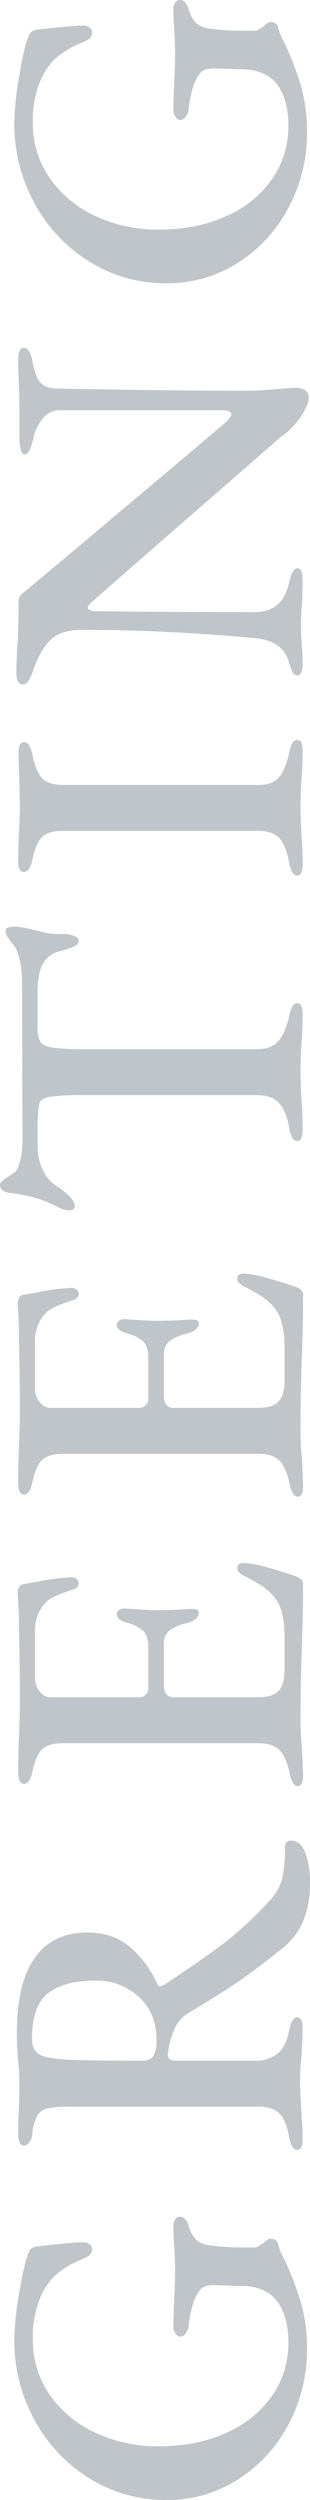 <svg xmlns="http://www.w3.org/2000/svg" width="100.38" height="807.94" viewBox="0 0 100.38 807.94"><path d="M-354.83,1.96a50.836,50.836,0,0,1-24.22-5.95A46.813,46.813,0,0,1-396.9-20.37a42.451,42.451,0,0,1-6.65-23.31,46.38,46.38,0,0,1,6.86-24.57,50.035,50.035,0,0,1,18.83-17.92,53.422,53.422,0,0,1,26.39-6.65,98.773,98.773,0,0,1,14.91,1.61q9.73,1.61,13.09,3.15a2.3,2.3,0,0,1,1.19.77,4.915,4.915,0,0,1,.63,1.47q1.4,11.76,1.4,15.4a3.176,3.176,0,0,1-.63,1.96,1.816,1.816,0,0,1-1.47.84,2.577,2.577,0,0,1-2.1-.84,9.751,9.751,0,0,1-1.4-2.66,30.635,30.635,0,0,0-5.18-8.54,21.581,21.581,0,0,0-7.56-4.9,32.926,32.926,0,0,0-13.02-2.24,30.592,30.592,0,0,0-18.13,5.6,36.513,36.513,0,0,0-12.18,14.91,47.609,47.609,0,0,0-4.27,20.09q0,12.74,4.48,22.33A34.964,34.964,0,0,0-369.6-9.17a29.668,29.668,0,0,0,16.87,5.11q9.52,0,14.42-4.48a11.72,11.72,0,0,0,2.8-4.27,15.526,15.526,0,0,0,1.12-5.95q0-2.8.14-4.62l.14-4.76q0-3.5-1.54-4.48a13.563,13.563,0,0,0-5.53-2.59,31.907,31.907,0,0,0-6.51-1.19,4.575,4.575,0,0,1-2.03-.91,2.177,2.177,0,0,1-1.05-1.75,1.927,1.927,0,0,1,1.05-1.54,3.514,3.514,0,0,1,1.89-.7q3.36,0,9.24.28,6.16.28,9.8.28,2.38,0,6.86-.28t7.28-.28a3.348,3.348,0,0,1,1.75.56,1.844,1.844,0,0,1,.91,1.68,2.068,2.068,0,0,1-.91,1.68,5.64,5.64,0,0,1-1.89.98,10.618,10.618,0,0,0-4.62,2.45,7.864,7.864,0,0,0-1.82,4.41,76.3,76.3,0,0,0-.7,10.5v4.06a2.326,2.326,0,0,0,.49,1.47,6.6,6.6,0,0,1,.63.91q.28.42.98,1.26a2.433,2.433,0,0,1,.7,1.4,2.355,2.355,0,0,1-2.24,2.66,18.312,18.312,0,0,0-3.92,1.68A100.762,100.762,0,0,1-339.01-.21,53.366,53.366,0,0,1-354.83,1.96Zm151.06.98A32.624,32.624,0,0,1-216.58.7a22.464,22.464,0,0,1-9.03-7.14q-5.74-7.14-9.94-13.16t-10.08-15.96a12.593,12.593,0,0,0-5.18-5.18,29.361,29.361,0,0,0-8.82-2.38q-1.96,0-1.96,2.8v25.34a11.29,11.29,0,0,0,2.31,7.42q2.31,2.8,7.63,3.78a9.305,9.305,0,0,1,3.08,1.05,1.866,1.866,0,0,1,.98,1.61q0,1.68-3.64,1.68-1.4,0-9.38-.42a59.882,59.882,0,0,0-7.14-.42q-4.76,0-9.24.42-1.4,0-4.34.21t-5.46.21q-3.64,0-3.64-1.68a1.866,1.866,0,0,1,.98-1.61,9.305,9.305,0,0,1,3.08-1.05q5.46-.98,7.7-3.15t2.24-6.93V-74.62a34.409,34.409,0,0,0-.56-7.35,5.191,5.191,0,0,0-2.24-3.36,15.255,15.255,0,0,0-5.6-1.61,5.6,5.6,0,0,1-3.15-.98,2.358,2.358,0,0,1-1.05-1.82,1.5,1.5,0,0,1,1.05-1.33,6.107,6.107,0,0,1,2.59-.49q4.48,0,8.96.28l6.72.14q2.38,0,6.58-.28a101.573,101.573,0,0,1,10.64-.56q15.82,0,24.08,5.74t8.26,17.08q0,8.54-4.9,14.07a35.161,35.161,0,0,1-12.04,8.75.647.647,0,0,0-.42.7l.28,1.12q8.4,12.74,13.93,19.95a110.729,110.729,0,0,0,13.37,14.35,16.285,16.285,0,0,0,7.42,4.2,47.455,47.455,0,0,0,9.94.84q2.1,0,2.1,1.96,0,3.22-4.06,4.69A27.036,27.036,0,0,1-203.77,2.94Zm-51.1-49.7q8.68,0,13.93-5.74a20.175,20.175,0,0,0,5.25-14.14q0-9.94-4.06-15.19t-14.7-5.25q-3.92,0-5.25,2.66t-1.61,10.36q-.28,8.96-.28,22.26,0,3.08,1.61,4.06A10.175,10.175,0,0,0-254.87-46.76ZM-169.19.7q-3.64,0-3.64-1.68,0-1.82,4.06-2.66,5.32-1.12,7.56-3.29t2.24-6.79V-77q0-4.76-1.96-6.79t-7.14-3.15q-4.06-.84-4.06-2.8a1.485,1.485,0,0,1,.98-1.33,6.014,6.014,0,0,1,2.66-.49q4.9,0,12.18.28,7,.28,11.2.28,9.38,0,23.1-.28,4.62,0,7.91-.21t3.71-.21a4.013,4.013,0,0,1,1.82.42,1.672,1.672,0,0,1,.98,1.26l.7,4.2a69.307,69.307,0,0,1,1.54,11.48,2.324,2.324,0,0,1-.63,1.82,1.979,1.979,0,0,1-1.33.56q-1.26,0-1.96-1.68-.14-.56-.91-2.73a32.354,32.354,0,0,0-1.47-3.57,11.7,11.7,0,0,0-1.4-2.24,12.669,12.669,0,0,0-9.52-3.92h-15.68a6.516,6.516,0,0,0-3.92,1.47,4.347,4.347,0,0,0-1.96,3.57V-52.5a3.027,3.027,0,0,0,.84,2.24,2.849,2.849,0,0,0,2.1.84h13.16q3.78,0,5.39-1.68a13.662,13.662,0,0,0,2.73-5.74q.98-2.8,2.66-2.8a1.605,1.605,0,0,1,1.26.7,2.825,2.825,0,0,1,.56,1.82q-.56,7.84-.56,10.22,0,5.18.42,11.06v.56q0,2.24-1.26,2.24-2.24,0-3.36-4.06a14.294,14.294,0,0,0-2.45-5.53,5.1,5.1,0,0,0-4.13-1.75h-13.02a5.561,5.561,0,0,0-3.36.77,3.484,3.484,0,0,0-.98,2.87V-14q0,4.76,2.03,6.72t6.51,1.96h11.06q8.12,0,11.9-2.66a16.755,16.755,0,0,0,4.06-4.06,46.827,46.827,0,0,0,3.92-6.86q1.12-1.82,2.38-1.68,1.54,0,1.54,2.24a32.09,32.09,0,0,1-1.4,7.35q-1.4,5.11-2.94,9.45Q-106.05.7-107.45.7q-9.8,0-21-.42-3.78-.14-9.73-.28t-13.79-.14a77.528,77.528,0,0,0-7.98.42Q-167.93.7-169.19.7Zm93.52,0q-3.64,0-3.64-1.68,0-1.82,4.06-2.66,5.32-1.12,7.56-3.29t2.24-6.79V-77q0-4.76-1.96-6.79t-7.14-3.15q-4.06-.84-4.06-2.8a1.485,1.485,0,0,1,.98-1.33,6.014,6.014,0,0,1,2.66-.49q4.9,0,12.18.28,7,.28,11.2.28,9.38,0,23.1-.28,4.62,0,7.91-.21t3.71-.21a4.013,4.013,0,0,1,1.82.42,1.672,1.672,0,0,1,.98,1.26l.7,4.2a69.306,69.306,0,0,1,1.54,11.48,2.324,2.324,0,0,1-.63,1.82,1.979,1.979,0,0,1-1.33.56q-1.26,0-1.96-1.68-.14-.56-.91-2.73a32.355,32.355,0,0,0-1.47-3.57,11.7,11.7,0,0,0-1.4-2.24,12.669,12.669,0,0,0-9.52-3.92H-44.73a6.516,6.516,0,0,0-3.92,1.47,4.347,4.347,0,0,0-1.96,3.57V-52.5a3.027,3.027,0,0,0,.84,2.24,2.849,2.849,0,0,0,2.1.84h13.16q3.78,0,5.39-1.68a13.662,13.662,0,0,0,2.73-5.74q.98-2.8,2.66-2.8a1.605,1.605,0,0,1,1.26.7,2.824,2.824,0,0,1,.56,1.82q-.56,7.84-.56,10.22,0,5.18.42,11.06v.56q0,2.24-1.26,2.24-2.24,0-3.36-4.06a14.294,14.294,0,0,0-2.45-5.53,5.1,5.1,0,0,0-4.13-1.75H-46.27a5.561,5.561,0,0,0-3.36.77,3.484,3.484,0,0,0-.98,2.87V-14q0,4.76,2.03,6.72t6.51,1.96h11.06q8.12,0,11.9-2.66a16.755,16.755,0,0,0,4.06-4.06,46.827,46.827,0,0,0,3.92-6.86q1.12-1.82,2.38-1.68,1.54,0,1.54,2.24a32.09,32.09,0,0,1-1.4,7.35q-1.4,5.11-2.94,9.45Q-12.53.7-13.93.7q-9.8,0-21-.42Q-38.71.14-44.66,0T-58.45-.14a77.528,77.528,0,0,0-7.98.42Q-74.41.7-75.67.7ZM39.41.56q-3.78,0-3.78-1.68a1.866,1.866,0,0,1,.98-1.61,9.523,9.523,0,0,1,3.22-1.05q5.6-.98,8.12-3.36t2.52-7V-69.58a77.626,77.626,0,0,0-.56-11.76q-.56-2.94-2.1-3.36a43.132,43.132,0,0,0-8.68-.56H33.67a17.081,17.081,0,0,0-7.35,1.68,11.688,11.688,0,0,0-5.25,4.48q-3.92,5.88-6.44,5.88-1.4,0-1.4-1.96a8.5,8.5,0,0,1,.84-3.08,43.2,43.2,0,0,0,3.22-7.77,52.647,52.647,0,0,0,1.54-8.05q.42-3.36,2.8-3.36.7,0,2.03,1.96t1.75,2.66q.98,1.26,3.99,1.96a26.2,26.2,0,0,0,5.95.7l50.54-.14q7.98,0,11.9-1.96a16.683,16.683,0,0,0,2.24-1.68,13.824,13.824,0,0,0,1.33-.91,4.032,4.032,0,0,1,2.45-.77q.56,0,.84.91a6.887,6.887,0,0,1,.28,2.03,25.3,25.3,0,0,1-.42,3.5l-.98,4.2q-.42,1.54-.7,3.01a17.655,17.655,0,0,0-.28,3.29v1.96a8.272,8.272,0,0,1-.63,3.29q-.63,1.47-1.61,1.47a1.939,1.939,0,0,1-1.75-1.33,29.5,29.5,0,0,1-1.47-4.41,8.573,8.573,0,0,0-3.85-5.67q-3.01-1.89-9.31-1.89H72.17a8.464,8.464,0,0,0-4.48.91q-1.4.91-1.89,4.13a79.993,79.993,0,0,0-.49,10.64v55.44q0,4.48,2.59,6.79t8.19,3.57a9.305,9.305,0,0,1,3.08,1.05,1.866,1.866,0,0,1,.98,1.61q0,1.68-3.64,1.68-5.18,0-9.66-.42-5.6-.28-8.4-.28-3.22,0-9.1.28Q44.73.56,39.41.56Zm85.68,0q-3.64,0-3.64-1.68a1.866,1.866,0,0,1,.98-1.61,9.305,9.305,0,0,1,3.08-1.05q5.46-.98,7.91-3.15t2.45-6.79V-77q0-4.76-1.96-6.79t-7.28-3.15q-4.06-.84-4.06-2.8,0-1.82,3.5-1.82,3.78,0,9.66.28,5.32.28,8.12.28l7.84-.14q5.32-.28,9.24-.28,3.64,0,3.64,1.68,0,1.96-4.06,2.8-5.6,1.12-7.7,3.22T150.71-77v63.28q0,4.48,2.45,6.58t8.05,3.36a9.305,9.305,0,0,1,3.08,1.05,1.866,1.866,0,0,1,.98,1.61q0,1.68-3.5,1.68-5.04,0-9.52-.42-5.6-.28-8.4-.28-3.08,0-8.96.28Q130.27.56,125.09.56ZM275.73,2.52q-1.96,0-5.74-2.38a25.551,25.551,0,0,1-7-6.86L247.87-24.08Q213.43-63.7,210.49-66.92q-1.54-2.1-2.52-2.1-.56,0-.84.91a6.887,6.887,0,0,0-.28,2.03q-.28,26.88-.28,51.1,0,9.24,9.8,11.2,4.34.98,4.34,2.66T216.79.56q-4.2,0-8.4-.28Q205.03,0,202.79,0q-2.8,0-6.44.28t-6.3.28q-3.92,0-3.92-1.68a1.712,1.712,0,0,1,.98-1.54,17.268,17.268,0,0,1,3.36-1.26q7-1.96,7.7-11.34.98-9.52,1.82-24.78t.84-30.94q0-6.86-3.36-10.22t-10.08-5.6a15.388,15.388,0,0,1-2.73-1.26q-1.47-.84-1.47-1.96a1.662,1.662,0,0,1,1.05-1.61,5.4,5.4,0,0,1,2.31-.49q5.88,0,10.5.42,7.56.28,13.16.28a2.545,2.545,0,0,1,1.61.49,8.676,8.676,0,0,1,1.47,1.61l16.38,19.6q8.96,10.64,19.6,23.31t18.06,21.35q2.1,2.52,3.08,2.52,1.26,0,1.4-2.66V-78.54a6.89,6.89,0,0,0-2.8-5.11,15.223,15.223,0,0,0-6.16-3.01,16.6,16.6,0,0,1-3.78-1.12q-1.54-.7-1.54-1.68,0-.84,1.54-1.26a12.741,12.741,0,0,1,3.36-.42h9.94l6.86-.14q4.48-.28,8.96-.28,3.78,0,3.78,1.82,0,1.96-4.34,2.8-5.04.98-6.86,2.59t-1.96,5.25q-.7,37.8-.7,61.74,0,3.92.7,11.62l.28,3.78Q279.09,2.52,275.73,2.52Zm85.82-.56a50.836,50.836,0,0,1-24.22-5.95,46.813,46.813,0,0,1-17.85-16.38,42.451,42.451,0,0,1-6.65-23.31,46.38,46.38,0,0,1,6.86-24.57,50.035,50.035,0,0,1,18.83-17.92,53.422,53.422,0,0,1,26.39-6.65,98.773,98.773,0,0,1,14.91,1.61q9.73,1.61,13.09,3.15a2.3,2.3,0,0,1,1.19.77,4.915,4.915,0,0,1,.63,1.47q1.4,11.76,1.4,15.4a3.176,3.176,0,0,1-.63,1.96,1.816,1.816,0,0,1-1.47.84,2.577,2.577,0,0,1-2.1-.84,9.751,9.751,0,0,1-1.4-2.66,30.635,30.635,0,0,0-5.18-8.54,21.581,21.581,0,0,0-7.56-4.9,32.926,32.926,0,0,0-13.02-2.24,30.592,30.592,0,0,0-18.13,5.6,36.513,36.513,0,0,0-12.18,14.91,47.609,47.609,0,0,0-4.27,20.09q0,12.74,4.48,22.33a34.964,34.964,0,0,0,12.11,14.7,29.668,29.668,0,0,0,16.87,5.11q9.52,0,14.42-4.48a11.72,11.72,0,0,0,2.8-4.27,15.526,15.526,0,0,0,1.12-5.95q0-2.8.14-4.62l.14-4.76q0-3.5-1.54-4.48a13.563,13.563,0,0,0-5.53-2.59,31.907,31.907,0,0,0-6.51-1.19,4.575,4.575,0,0,1-2.03-.91,2.177,2.177,0,0,1-1.05-1.75,1.927,1.927,0,0,1,1.05-1.54,3.514,3.514,0,0,1,1.89-.7q3.36,0,9.24.28,6.16.28,9.8.28,2.38,0,6.86-.28t7.28-.28a3.348,3.348,0,0,1,1.75.56,1.844,1.844,0,0,1,.91,1.68,2.068,2.068,0,0,1-.91,1.68,5.64,5.64,0,0,1-1.89.98,10.618,10.618,0,0,0-4.62,2.45,7.864,7.864,0,0,0-1.82,4.41,76.3,76.3,0,0,0-.7,10.5v4.06a2.326,2.326,0,0,0,.49,1.47,6.6,6.6,0,0,1,.63.91q.28.42.98,1.26a2.433,2.433,0,0,1,.7,1.4,2.355,2.355,0,0,1-2.24,2.66,18.312,18.312,0,0,0-3.92,1.68A100.762,100.762,0,0,1,377.37-.21,53.366,53.366,0,0,1,361.55,1.96Z" transform="translate(97.44 404.39) rotate(-90)" fill="#2c3f4f" opacity="0.3"/></svg>